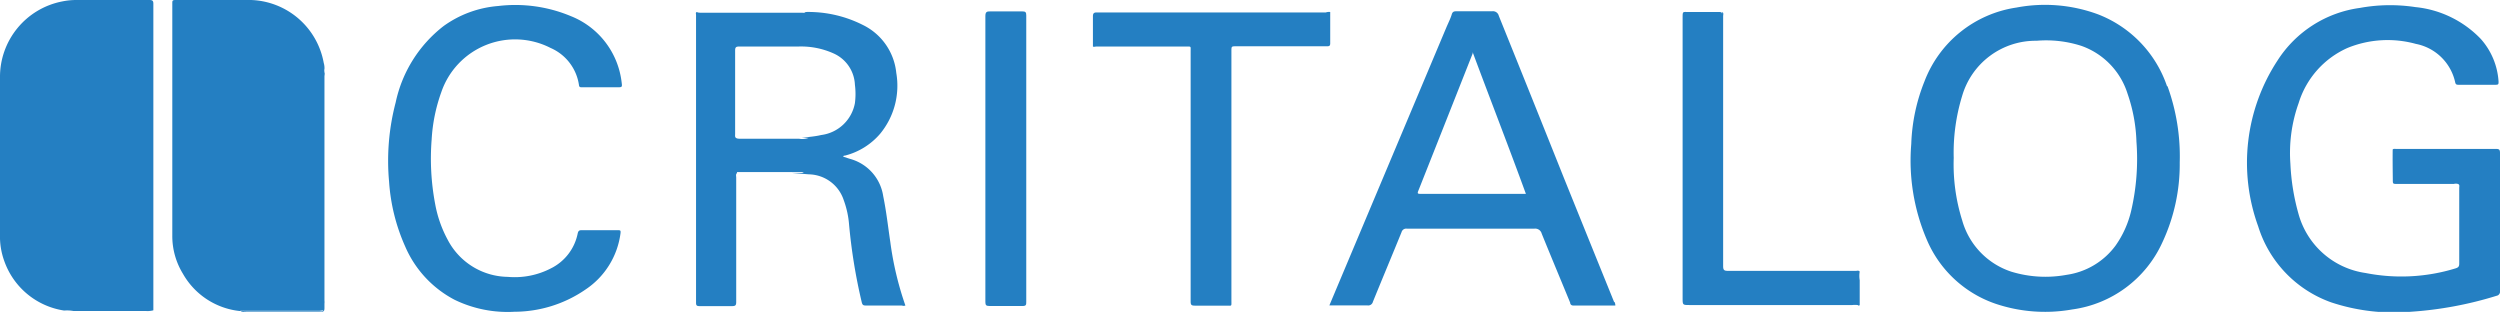 <svg xmlns="http://www.w3.org/2000/svg" viewBox="0 0 208.5 26.01"><defs><style>.cls-1{fill:#247fc2;}.cls-2{fill:#2480c2;}</style></defs><title>Asset 1</title><g id="Layer_2" data-name="Layer 2"><g id="Layer_1-2" data-name="Layer 1"><path class="cls-1" d="M5.35,25.9a6.29,6.29,0,0,1-5-4.15A6,6,0,0,1,0,19.53V6.5A6.41,6.41,0,0,1,5.19.12,5.81,5.81,0,0,1,6.36,0h6.1c.24,0,.33.05.33.31q0,12.68,0,25.35c0,.07,0,.14,0,.22a1.85,1.85,0,0,1-.57.06H6.14A3,3,0,0,0,5.35,25.9Z"/><path class="cls-1" d="M20,25.94a6.2,6.2,0,0,1-4.75-3.12,6,6,0,0,1-.88-3.16V.29c0-.22,0-.29.27-.29,2.1,0,4.2,0,6.29,0A6.38,6.38,0,0,1,27,5.25a1.46,1.46,0,0,1,.06.51.67.67,0,0,0,0,.37q0,9.47,0,18.93a1.33,1.33,0,0,1,0,.27,2.74,2.74,0,0,1,0-.29V6.18c0-.12,0-.26,0-.37a1.57,1.57,0,0,1,0,.53q0,9.68,0,19.35c0,.24-.06.32-.32.32-2.06,0-4.13,0-6.19,0a1.07,1.07,0,0,1-.47-.05c.1-.08.23,0,.34,0h6.19c.12,0,.26.05.36-.09s0,0,0,0,0,0,0,0-.22.05-.33.05H20.33A.66.66,0,0,0,20,25.94Z"/><path class="cls-1" d="M199.55,12.47c.08-.08.19-.05.28-.05h8.33c.26,0,.34.05.34.33q0,5.76,0,11.52a.35.35,0,0,1-.29.4A31,31,0,0,1,201.07,26a16.6,16.6,0,0,1-6.64-.78,9.82,9.82,0,0,1-6.1-6.35,15.54,15.54,0,0,1,1.6-13.8A9.7,9.7,0,0,1,196.82.66a14,14,0,0,1,4.61-.07,8.76,8.76,0,0,1,5.47,2.66,5.89,5.89,0,0,1,1.48,3.56c0,.19,0,.26-.23.26-1,0-2.06,0-3.1,0-.13,0-.23,0-.28-.17a4.17,4.17,0,0,0-3.29-3.24,8.85,8.85,0,0,0-5.7.34,7.41,7.41,0,0,0-4.07,4.59,12.35,12.35,0,0,0-.69,5.08,18.25,18.25,0,0,0,.67,4.15,6.8,6.8,0,0,0,5.61,4.95,15.38,15.38,0,0,0,7.5-.39c.22-.07.3-.15.3-.39,0-2.11,0-4.21,0-6.32,0-.12.06-.27-.11-.33a.66.66,0,0,0-.34,0h-4.71c-.38,0-.38,0-.38-.37C199.55,14.12,199.54,13.29,199.55,12.47Z"/><path class="cls-2" d="M50.08,7.28H48.54c-.12,0-.23,0-.25-.16A4,4,0,0,0,45.92,4,6.5,6.5,0,0,0,36.8,7.7,13.94,13.94,0,0,0,36,11.63,20.35,20.35,0,0,0,36.29,17a10,10,0,0,0,1.05,3,5.74,5.74,0,0,0,5,3.09,6.56,6.56,0,0,0,3.61-.71,4.16,4.16,0,0,0,2.23-2.91c.05-.21.12-.28.34-.27q1.51,0,3,0c.21,0,.26,0,.23.26a6.66,6.66,0,0,1-2.91,4.68A10.49,10.49,0,0,1,42.91,26a10.11,10.11,0,0,1-5-1,9.05,9.05,0,0,1-4.12-4.45,15.77,15.77,0,0,1-1.34-5.39A19.16,19.16,0,0,1,33,8.54a10.91,10.91,0,0,1,4-6.37A9,9,0,0,1,41.56.5a12,12,0,0,1,6.06.85,6.78,6.78,0,0,1,4.22,5.48c.06.45.06.45-.39.45Z"/><path class="cls-1" d="M110.94,1c0,.87,0,1.75,0,2.62,0,.21-.09.24-.27.24h-7.57c-.4,0-.4,0-.4.42V25.06c0,.52.06.43-.44.43-.87,0-1.74,0-2.62,0-.29,0-.34-.08-.34-.36q0-10.41,0-20.84c0-.45.07-.41-.41-.41H91.45c-.1,0-.21.05-.3,0,0-.32,0-.63,0-.95,0-.52,0-1,0-1.57,0-.24.08-.33.33-.32,1.64,0,3.28,0,4.92,0h14.17A.81.81,0,0,1,110.94,1Z"/><path class="cls-1" d="M143.65,1c.12.1.06.23.06.35q0,10.43,0,20.84c0,.34.09.4.41.4h10.66c.1,0,.23-.06.32.06a2.18,2.18,0,0,0,0,.72c0,.69,0,1.38,0,2.07-.05.07-.11.05-.17,0a2.26,2.26,0,0,0-.45,0H140.92c-.59,0-.59,0-.59-.6V1.52c0-.62,0-.51.52-.52h2.42c.35,0,.35,0,.35.35v0A.78.78,0,0,1,143.65,1Z"/><path class="cls-1" d="M82.18,13.2c0-3.95,0-7.9,0-11.85,0-.34.1-.41.42-.4.89,0,1.77,0,2.65,0,.27,0,.34.06.34.33q0,4.94,0,9.87,0,7,0,14c0,.28,0,.38-.36.37-.9,0-1.81,0-2.71,0-.27,0-.34-.07-.34-.33Q82.19,19.18,82.18,13.2Z"/><path class="cls-1" d="M177.73,17.62a8.3,8.3,0,0,1-1.29,2.86,6.14,6.14,0,0,1-4.08,2.44,9.73,9.73,0,0,1-4.61-.26,6.29,6.29,0,0,1-4.1-4.27,15.61,15.61,0,0,1-.71-5.22,16.12,16.12,0,0,1,.7-5.16,6.38,6.38,0,0,1,6.21-4.61,9.58,9.58,0,0,1,3.72.42,6.19,6.19,0,0,1,3.87,4,13.46,13.46,0,0,1,.74,4A19.07,19.07,0,0,1,177.73,17.62Zm3-10.43a9.81,9.81,0,0,0-5.77-6,12.76,12.76,0,0,0-6.79-.56,9.72,9.72,0,0,0-7.67,6.16A15.33,15.33,0,0,0,159.4,12a16.75,16.75,0,0,0,1.3,8,9.6,9.6,0,0,0,5.75,5.34,12.94,12.94,0,0,0,6.36.47,9.68,9.68,0,0,0,7.52-5.57,15.36,15.36,0,0,0,1.46-6.7A17.13,17.13,0,0,0,180.77,7.19Z"/><path class="cls-1" d="M68.49,11.26c-.54.13-1.09.16-1.64.24h.59a1.56,1.56,0,0,1-.8.07h-4.9c-.12,0-.26,0-.36-.07s-.07-.22-.07-.33c0-2.32,0-4.63,0-6.95,0-.26.06-.34.33-.34h4.95a6.61,6.61,0,0,1,2.94.58,3,3,0,0,1,1.77,2.61,6,6,0,0,1,0,1.53A3.28,3.28,0,0,1,68.49,11.26Zm5.76,8.91c-.19-1.27-.33-2.55-.59-3.81a3.8,3.8,0,0,0-2.77-3.11l-.56-.18c0-.11.11-.08.17-.1a5.72,5.72,0,0,0,2.9-1.81,6.3,6.3,0,0,0,1.35-5.08,5,5,0,0,0-2.79-4A10.08,10.08,0,0,0,67.19,1c-.09.1-.22.06-.33.06H58.45c-.11,0-.24,0-.33-.06h0c-.13.05-.07.16-.07.25q0,12,0,24c0,.22.06.28.29.28.9,0,1.81,0,2.71,0,.29,0,.35-.07.35-.35q0-5.19,0-10.37c0-.13-.06-.28.08-.39-.05-.09,0-.07.07-.07h5.35s0,0,.14.07H66l1.46.12a3.12,3.12,0,0,1,2.91,2.16,7.58,7.58,0,0,1,.44,2,46.24,46.24,0,0,0,1.06,6.51c.06.24.14.27.35.27h3a.39.39,0,0,0,.29,0A26.61,26.61,0,0,1,74.25,20.17Z"/><path class="cls-1" d="M126.61,16.17h-8c-.43,0-.43,0-.27-.39q2.24-5.65,4.48-11.32s0,0,0-.11c1.49,4,3,7.87,4.44,11.82Zm8,9q-2.08-5.13-4.16-10.28Q127.75,8.13,125,1.32a.5.5,0,0,0-.55-.38c-1,0-1.95,0-2.93,0-.23,0-.37,0-.45.28s-.29.71-.44,1.06l-9.26,22-.5,1.19c1.08,0,2.13,0,3.17,0a.4.4,0,0,0,.46-.3c.79-1.94,1.6-3.87,2.39-5.81a.4.4,0,0,1,.44-.29c3.55,0,7.09,0,10.64,0a.56.56,0,0,1,.61.42c.78,1.92,1.58,3.83,2.37,5.75,0,.11.08.24.25.24h3.52A.69.69,0,0,0,134.66,25.2Z"/></g></g></svg>